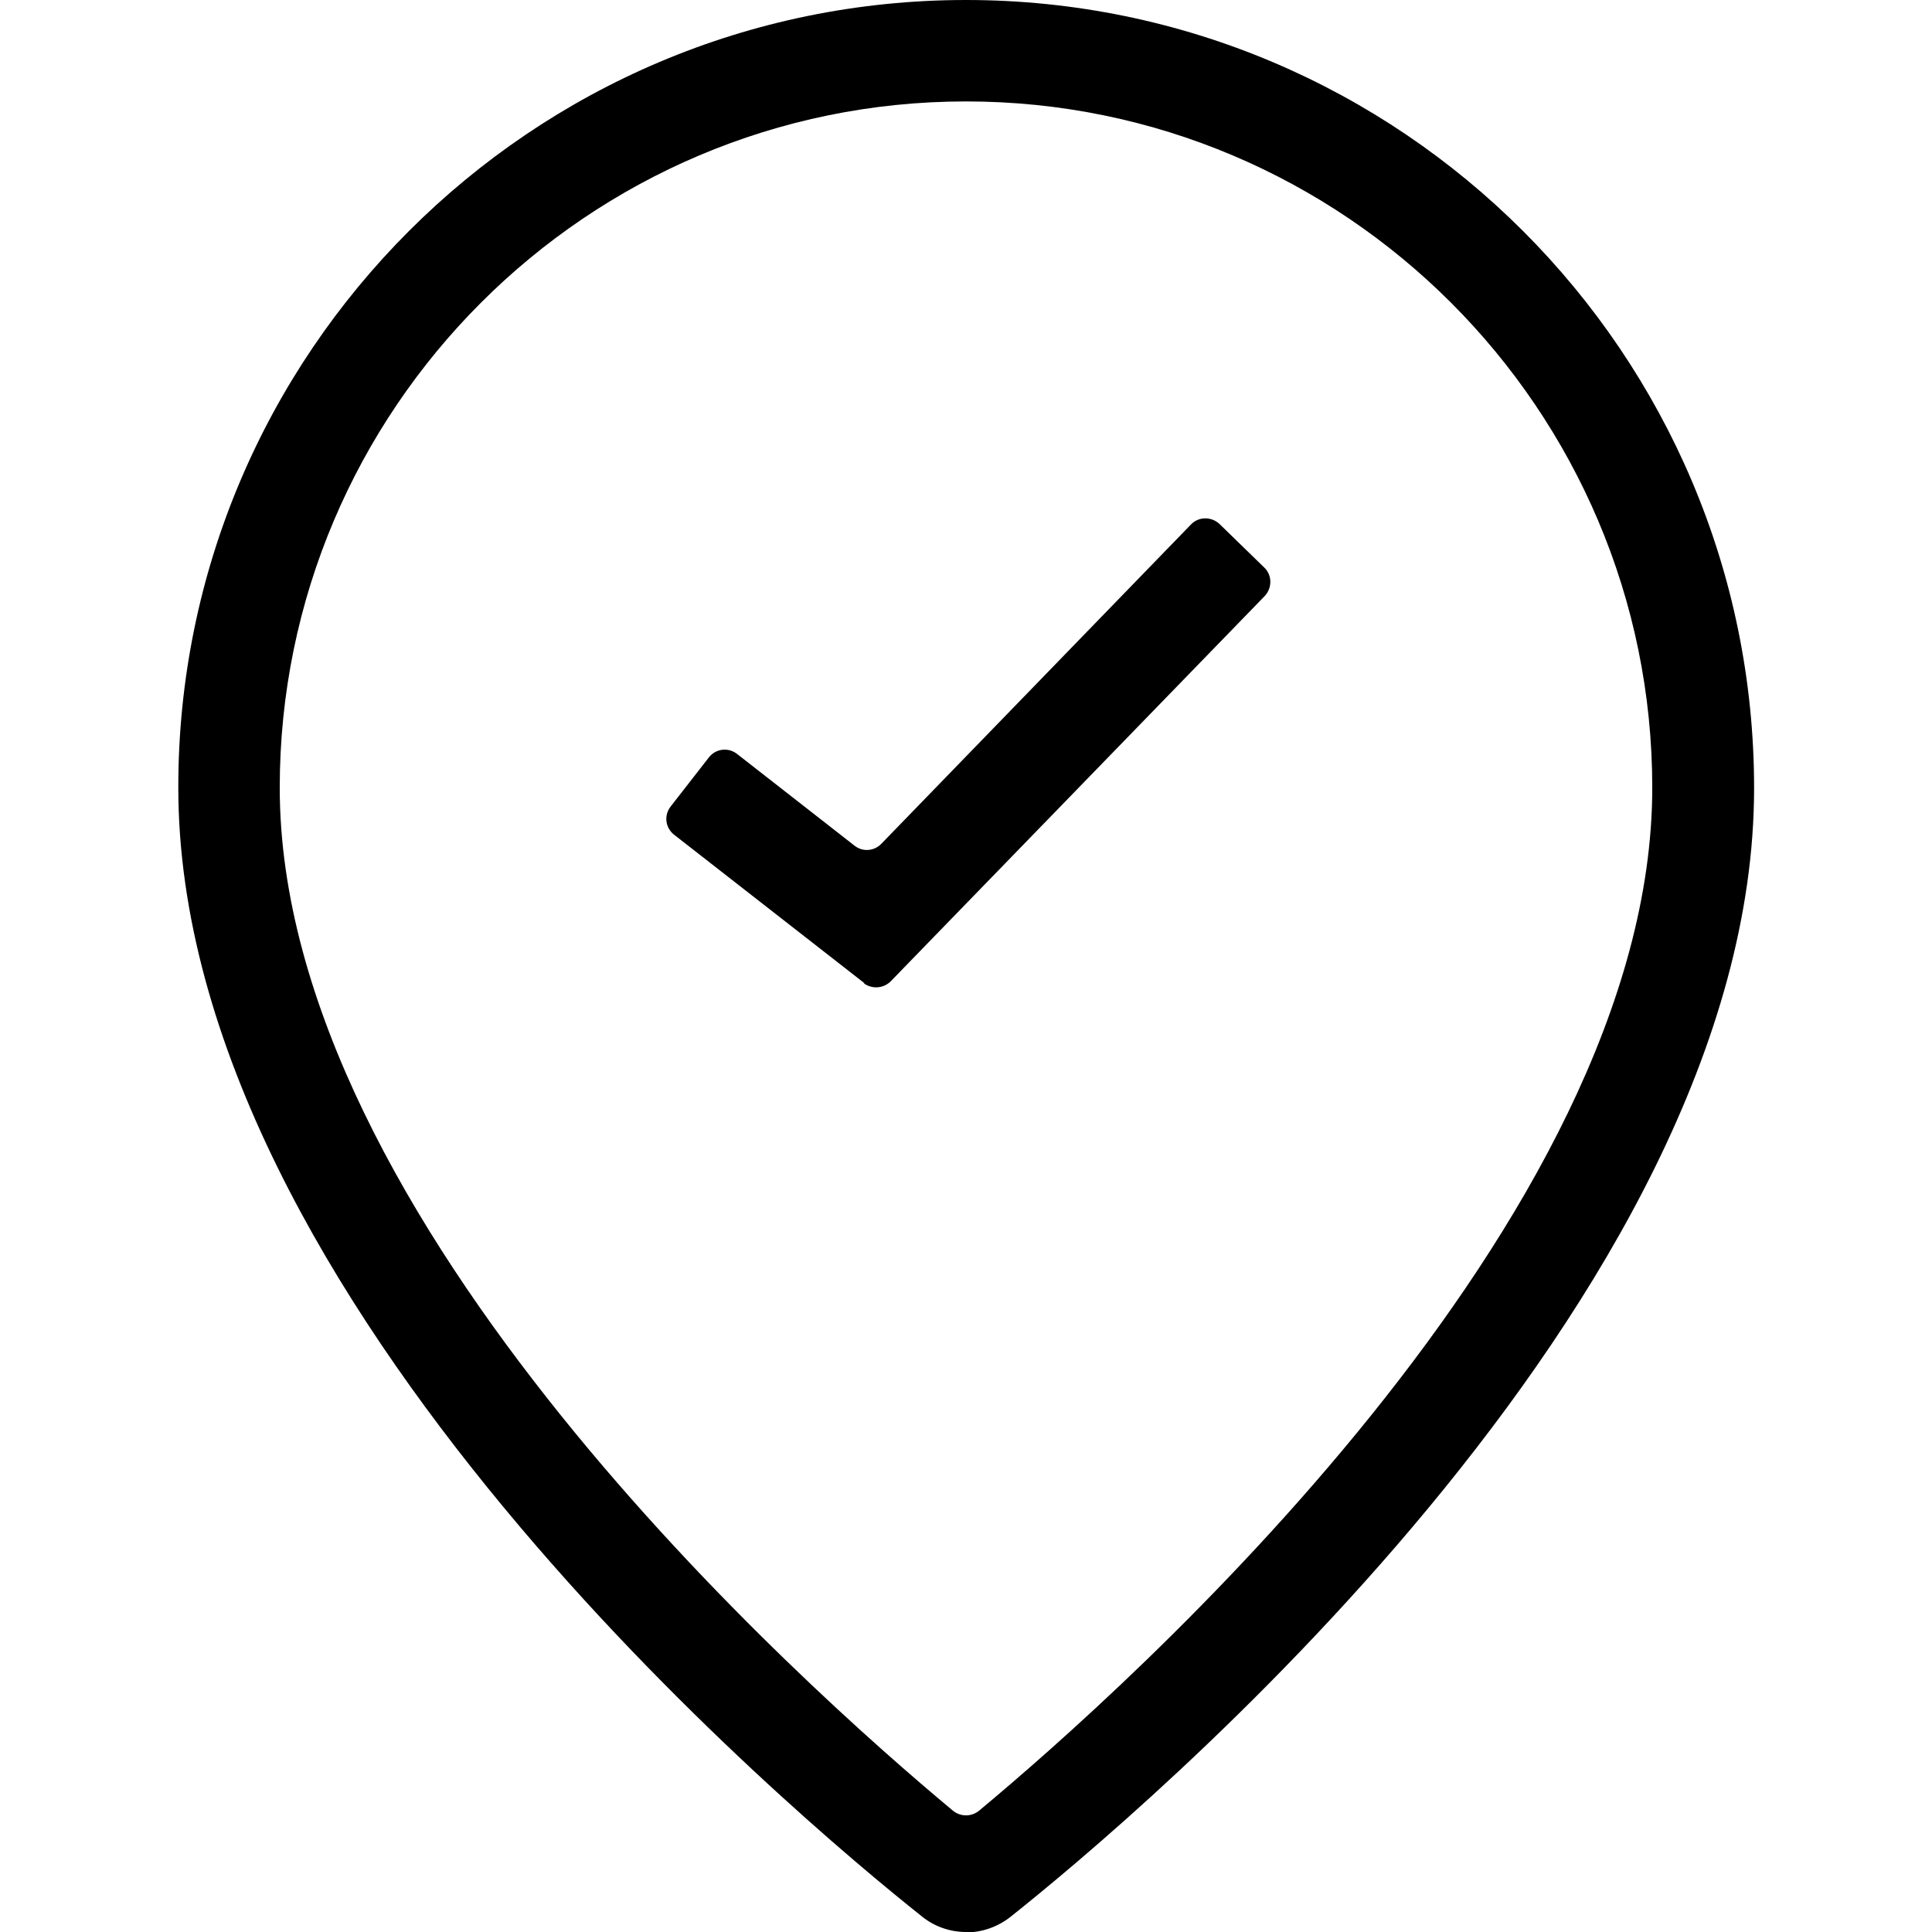 <?xml version="1.0" encoding="UTF-8"?>
<svg id="Layer_3" xmlns="http://www.w3.org/2000/svg" version="1.1" viewBox="0 0 48 48">
  <!-- Generator: Adobe Illustrator 29.4.0, SVG Export Plug-In . SVG Version: 2.1.0 Build 152)  -->
  <path d="M24,48c-.39,0-.78-.13-1.1-.39-3.08-2.45-18.47-15.31-18.47-28.04C4.42,8.78,13.2,0,24,0s19.58,8.78,19.58,19.58c0,12.72-15.39,25.59-18.47,28.04-.33.26-.72.39-1.11.39h0ZM24,2.52C14.6,2.52,6.95,10.17,6.95,19.57c0,10.75,13.04,22.35,16.73,25.42.19.15.45.15.64,0,3.69-3.07,16.73-14.67,16.73-25.42,0-9.4-7.65-17.05-17.05-17.05Z"/>
  <path d="M21.48,24.43l-4.73-3.69c-.22-.17-.26-.48-.09-.7l.95-1.22c.17-.22.48-.26.7-.09l2.92,2.28c.2.16.49.14.67-.05l7.69-7.93c.19-.2.51-.2.71-.01l1.11,1.08c.2.19.2.51.01.71l-9.29,9.57c-.18.18-.46.2-.67.05h.02Z"/>
</svg>
